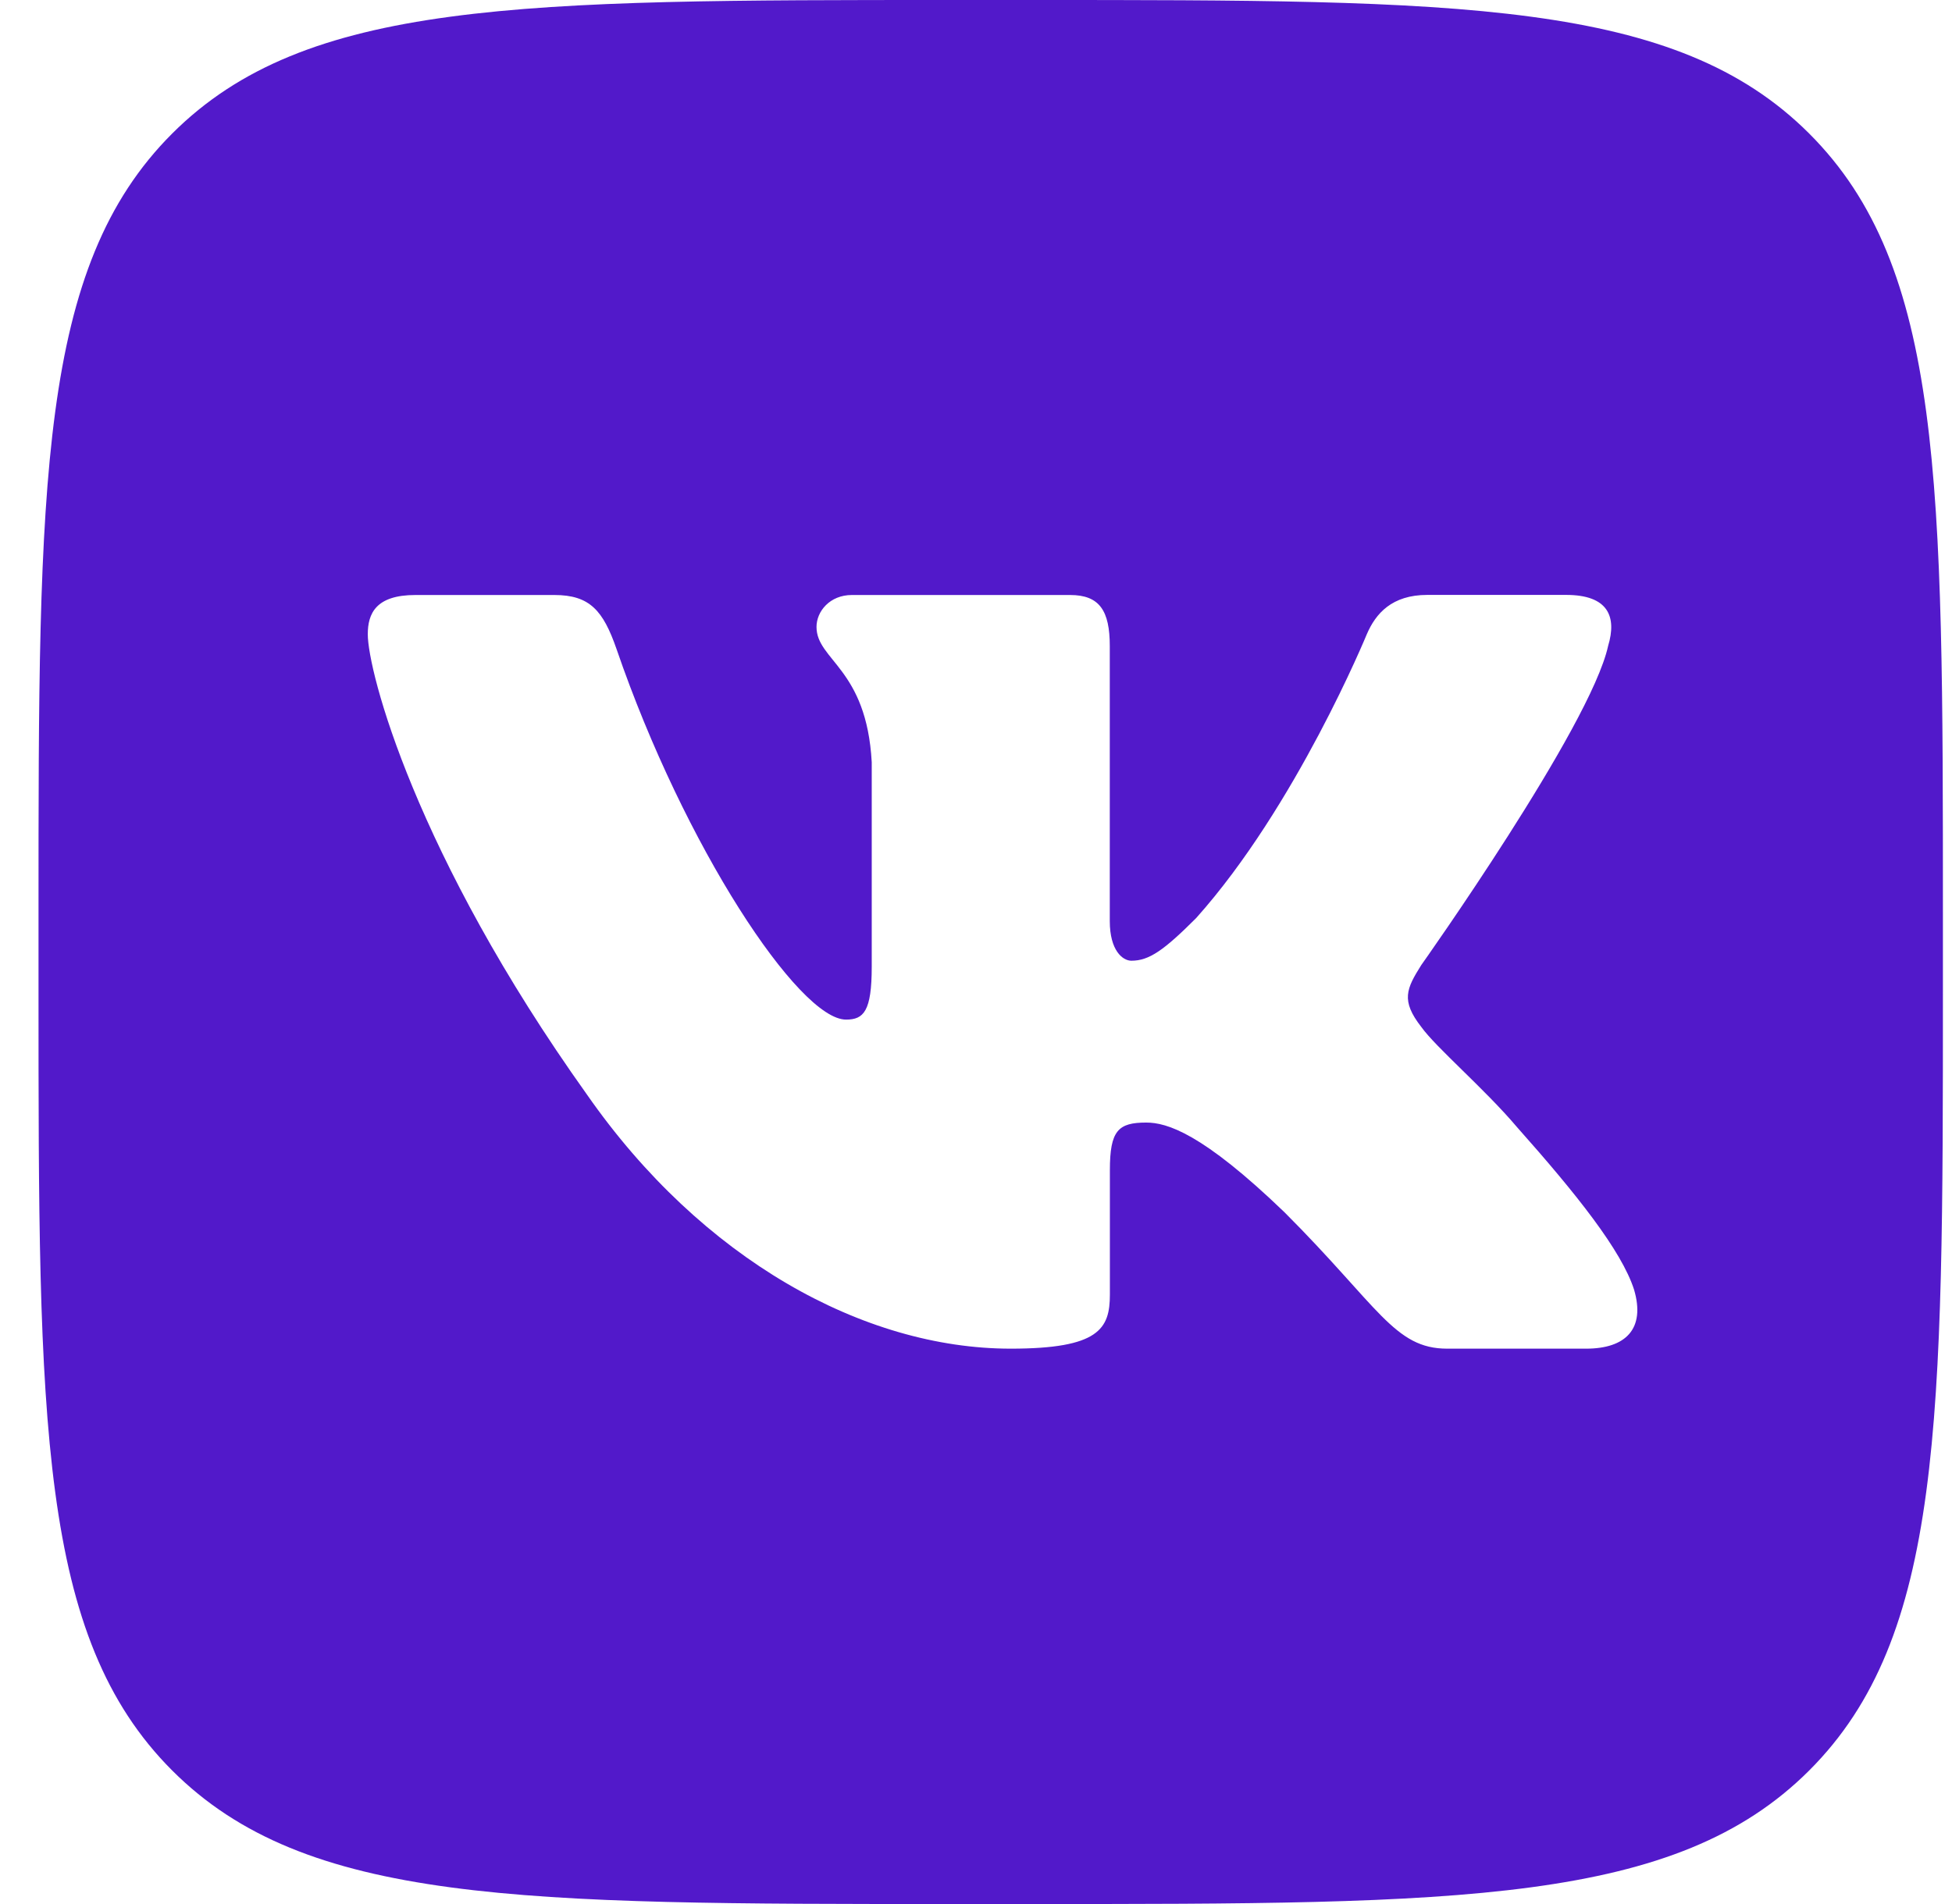 <?xml version="1.0" encoding="UTF-8"?> <svg xmlns="http://www.w3.org/2000/svg" width="41" height="40" viewBox="0 0 41 40" fill="none"><path d="M38.002 2.807C35.195 0 30.677 0 21.642 0H19.975C10.94 0 6.422 0 3.615 2.807C0.809 5.613 0.809 10.132 0.809 19.167V20.833C0.809 29.868 0.809 34.385 3.615 37.193C6.422 40.002 10.94 40 19.975 40H21.642C30.677 40 35.194 40 38.002 37.193C40.809 34.387 40.809 29.868 40.809 20.833V19.167C40.809 10.132 40.809 5.613 38.002 2.807ZM33.314 28.333H30.397C29.285 28.333 28.959 27.447 26.98 25.468C25.249 23.8 24.507 23.583 24.075 23.583C23.487 23.583 23.312 23.75 23.312 24.583V27.198C23.312 27.915 23.084 28.333 21.229 28.333C18.139 28.333 14.742 26.457 12.33 22.997C8.714 17.928 7.725 14.097 7.725 13.325C7.725 12.892 7.892 12.5 8.725 12.5H11.644C12.389 12.5 12.669 12.827 12.949 13.633C14.375 17.788 16.782 21.42 17.77 21.42C18.14 21.42 18.31 21.248 18.31 20.308V16.013C18.202 14.037 17.15 13.873 17.15 13.17C17.15 12.845 17.429 12.5 17.892 12.5H22.477C23.095 12.5 23.31 12.83 23.31 13.572V19.35C23.31 19.967 23.579 20.183 23.764 20.183C24.135 20.183 24.444 19.967 25.124 19.287C27.225 16.938 28.709 13.323 28.709 13.323C28.895 12.89 29.235 12.498 29.979 12.498H32.895C33.777 12.498 33.964 12.952 33.777 13.57C33.405 15.27 29.852 20.275 29.852 20.275C29.542 20.77 29.419 21.017 29.852 21.573C30.162 22.007 31.18 22.872 31.86 23.675C33.114 25.085 34.059 26.273 34.322 27.093C34.565 27.917 34.147 28.333 33.314 28.333Z" fill="#5219CA"></path></svg> 